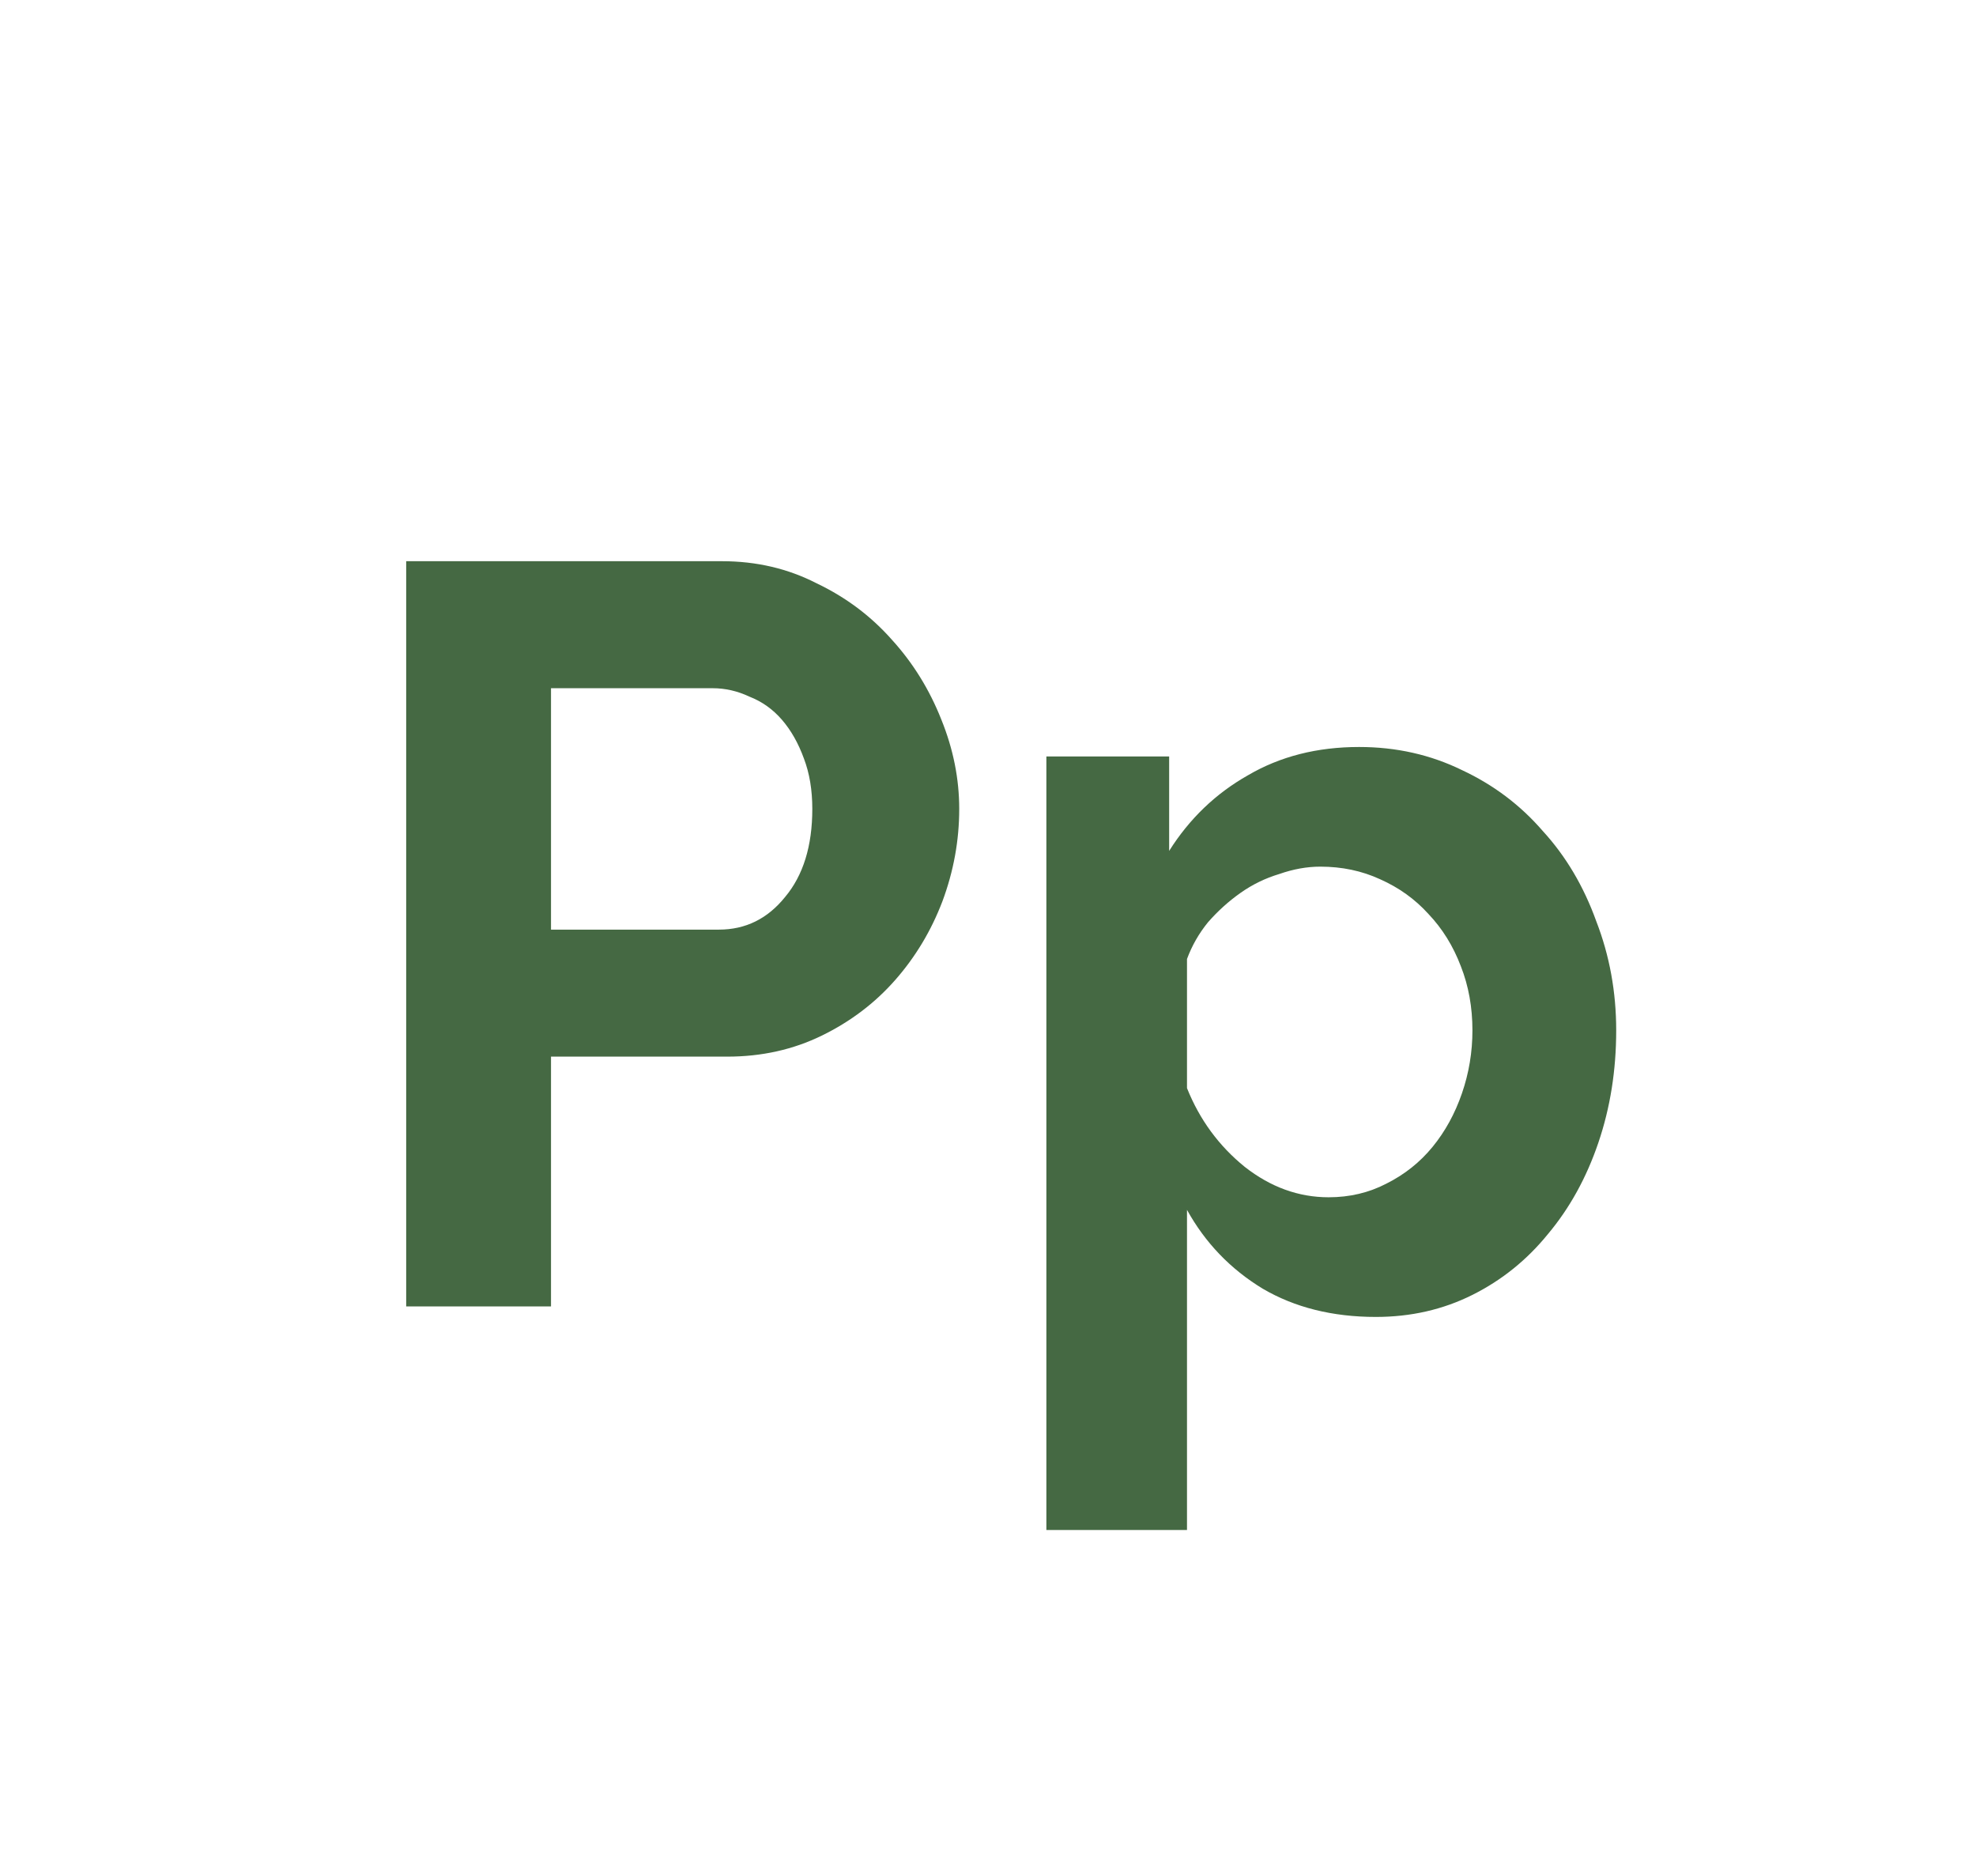 <svg width="354" height="336" viewBox="0 0 354 336" fill="none" xmlns="http://www.w3.org/2000/svg">
<path d="M72.769 234V100.52H129.357C135.499 100.52 141.139 101.836 146.277 104.468C151.541 106.975 156.053 110.359 159.813 114.62C163.573 118.756 166.519 123.519 168.649 128.908C170.78 134.172 171.845 139.499 171.845 144.888C171.845 150.528 170.843 156.043 168.837 161.432C166.832 166.696 164.012 171.396 160.377 175.532C156.743 179.668 152.356 182.989 147.217 185.496C142.079 188.003 136.439 189.256 130.297 189.256H98.713V234H72.769ZM98.713 166.508H128.793C133.556 166.508 137.504 164.565 140.637 160.68C143.896 156.795 145.525 151.531 145.525 144.888C145.525 141.504 145.024 138.496 144.021 135.864C143.019 133.107 141.703 130.788 140.073 128.908C138.444 127.028 136.501 125.649 134.245 124.772C132.115 123.769 129.921 123.268 127.665 123.268H98.713V166.508ZM246.49 235.88C238.72 235.88 231.952 234.188 226.186 230.804C220.421 227.295 215.909 222.595 212.65 216.704V274.044H187.458V135.488H209.454V152.408C213.089 146.643 217.789 142.131 223.554 138.872C229.32 135.488 235.962 133.796 243.482 133.796C250.125 133.796 256.266 135.175 261.906 137.932C267.546 140.564 272.372 144.199 276.382 148.836C280.518 153.348 283.714 158.737 285.97 165.004C288.352 171.145 289.542 177.663 289.542 184.556C289.542 191.7 288.477 198.405 286.346 204.672C284.216 210.939 281.208 216.391 277.322 221.028C273.562 225.665 269.05 229.3 263.786 231.932C258.522 234.564 252.757 235.88 246.49 235.88ZM238.03 214.448C241.79 214.448 245.237 213.633 248.37 212.004C251.629 210.375 254.386 208.181 256.642 205.424C258.898 202.667 260.653 199.471 261.906 195.836C263.16 192.201 263.786 188.441 263.786 184.556C263.786 180.42 263.097 176.597 261.718 173.088C260.34 169.453 258.397 166.32 255.89 163.688C253.509 161.056 250.626 158.988 247.242 157.484C243.984 155.98 240.412 155.228 236.526 155.228C234.145 155.228 231.701 155.667 229.194 156.544C226.688 157.296 224.369 158.424 222.238 159.928C220.108 161.432 218.165 163.187 216.41 165.192C214.781 167.197 213.528 169.391 212.65 171.772V194.896C214.906 200.536 218.353 205.236 222.99 208.996C227.628 212.631 232.641 214.448 238.03 214.448Z" fill="#456943"/>
</svg>
